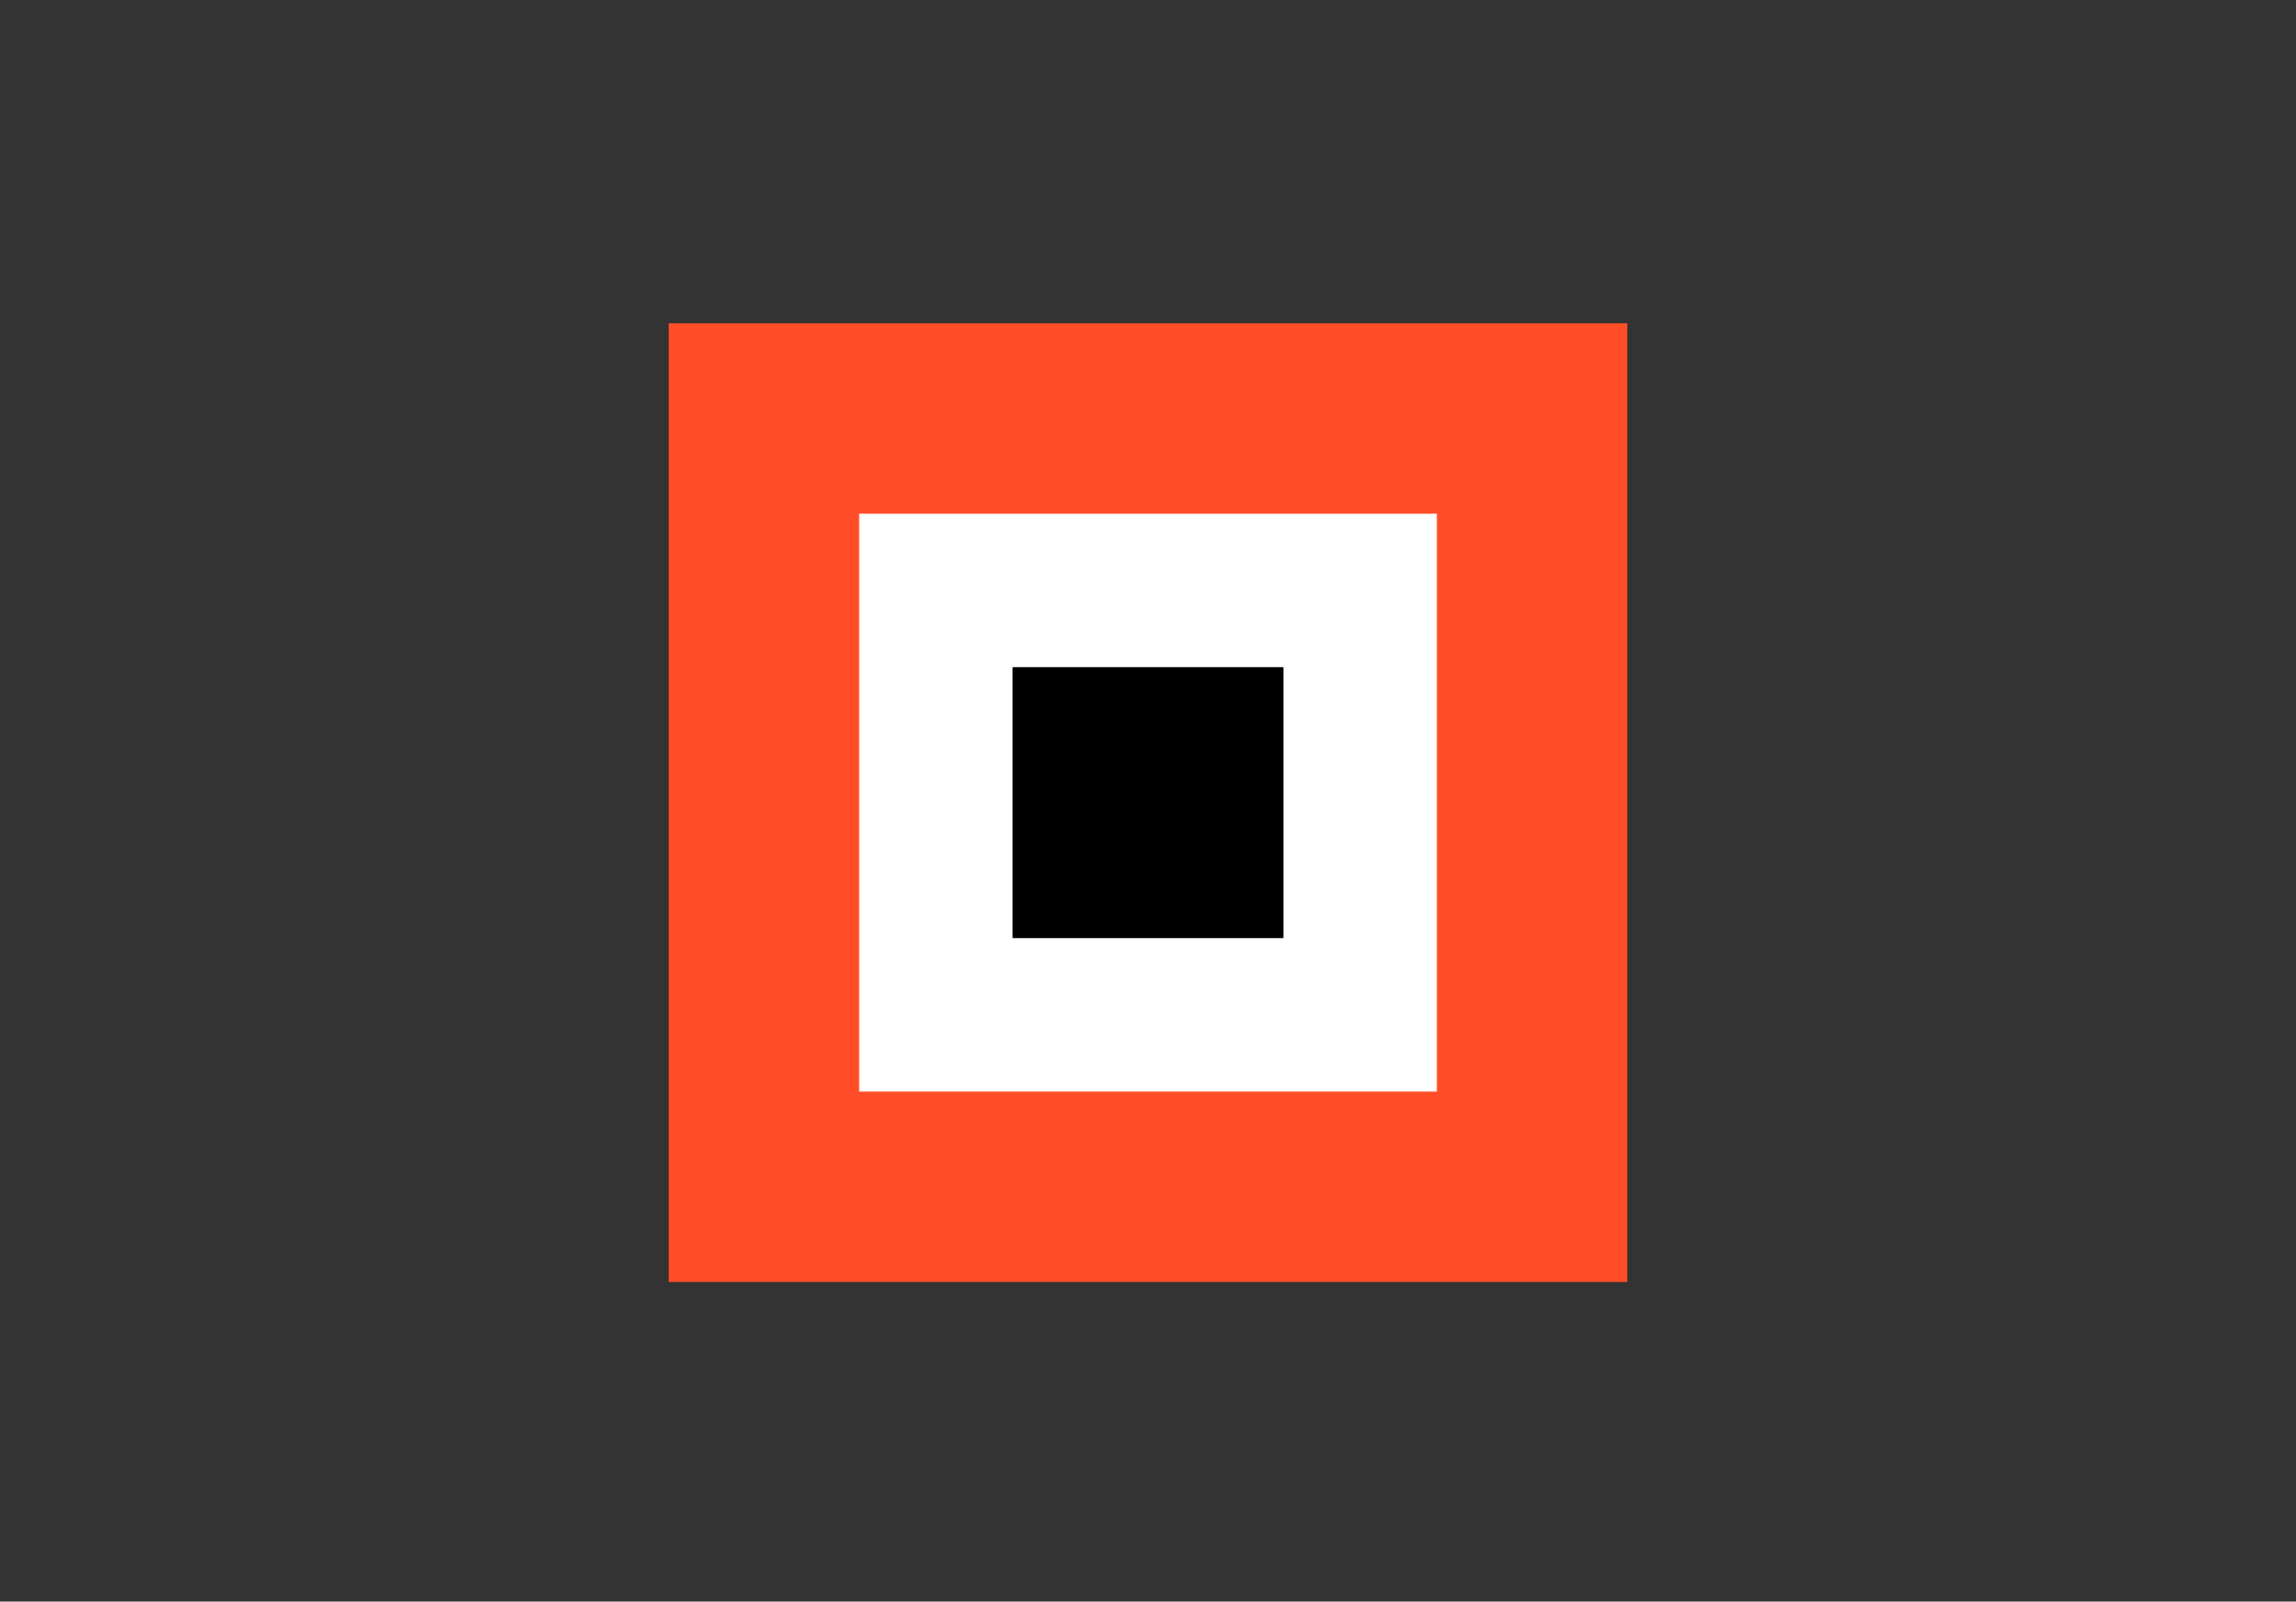 <svg width="618" height="431" viewBox="0 0 618 431" fill="none" xmlns="http://www.w3.org/2000/svg">
<rect x="0" y="0" width="618" height="431" fill="#333333" stroke="none"/>
<rect x="180" y="87" width="258" height="258" fill="#FF4E27"/>
<rect x="231.249" y="138.249" width="155.503" height="155.503" fill="white"/>
<rect x="272.54" y="179.54" width="72.919" height="72.919" fill="black"/>
</svg>
